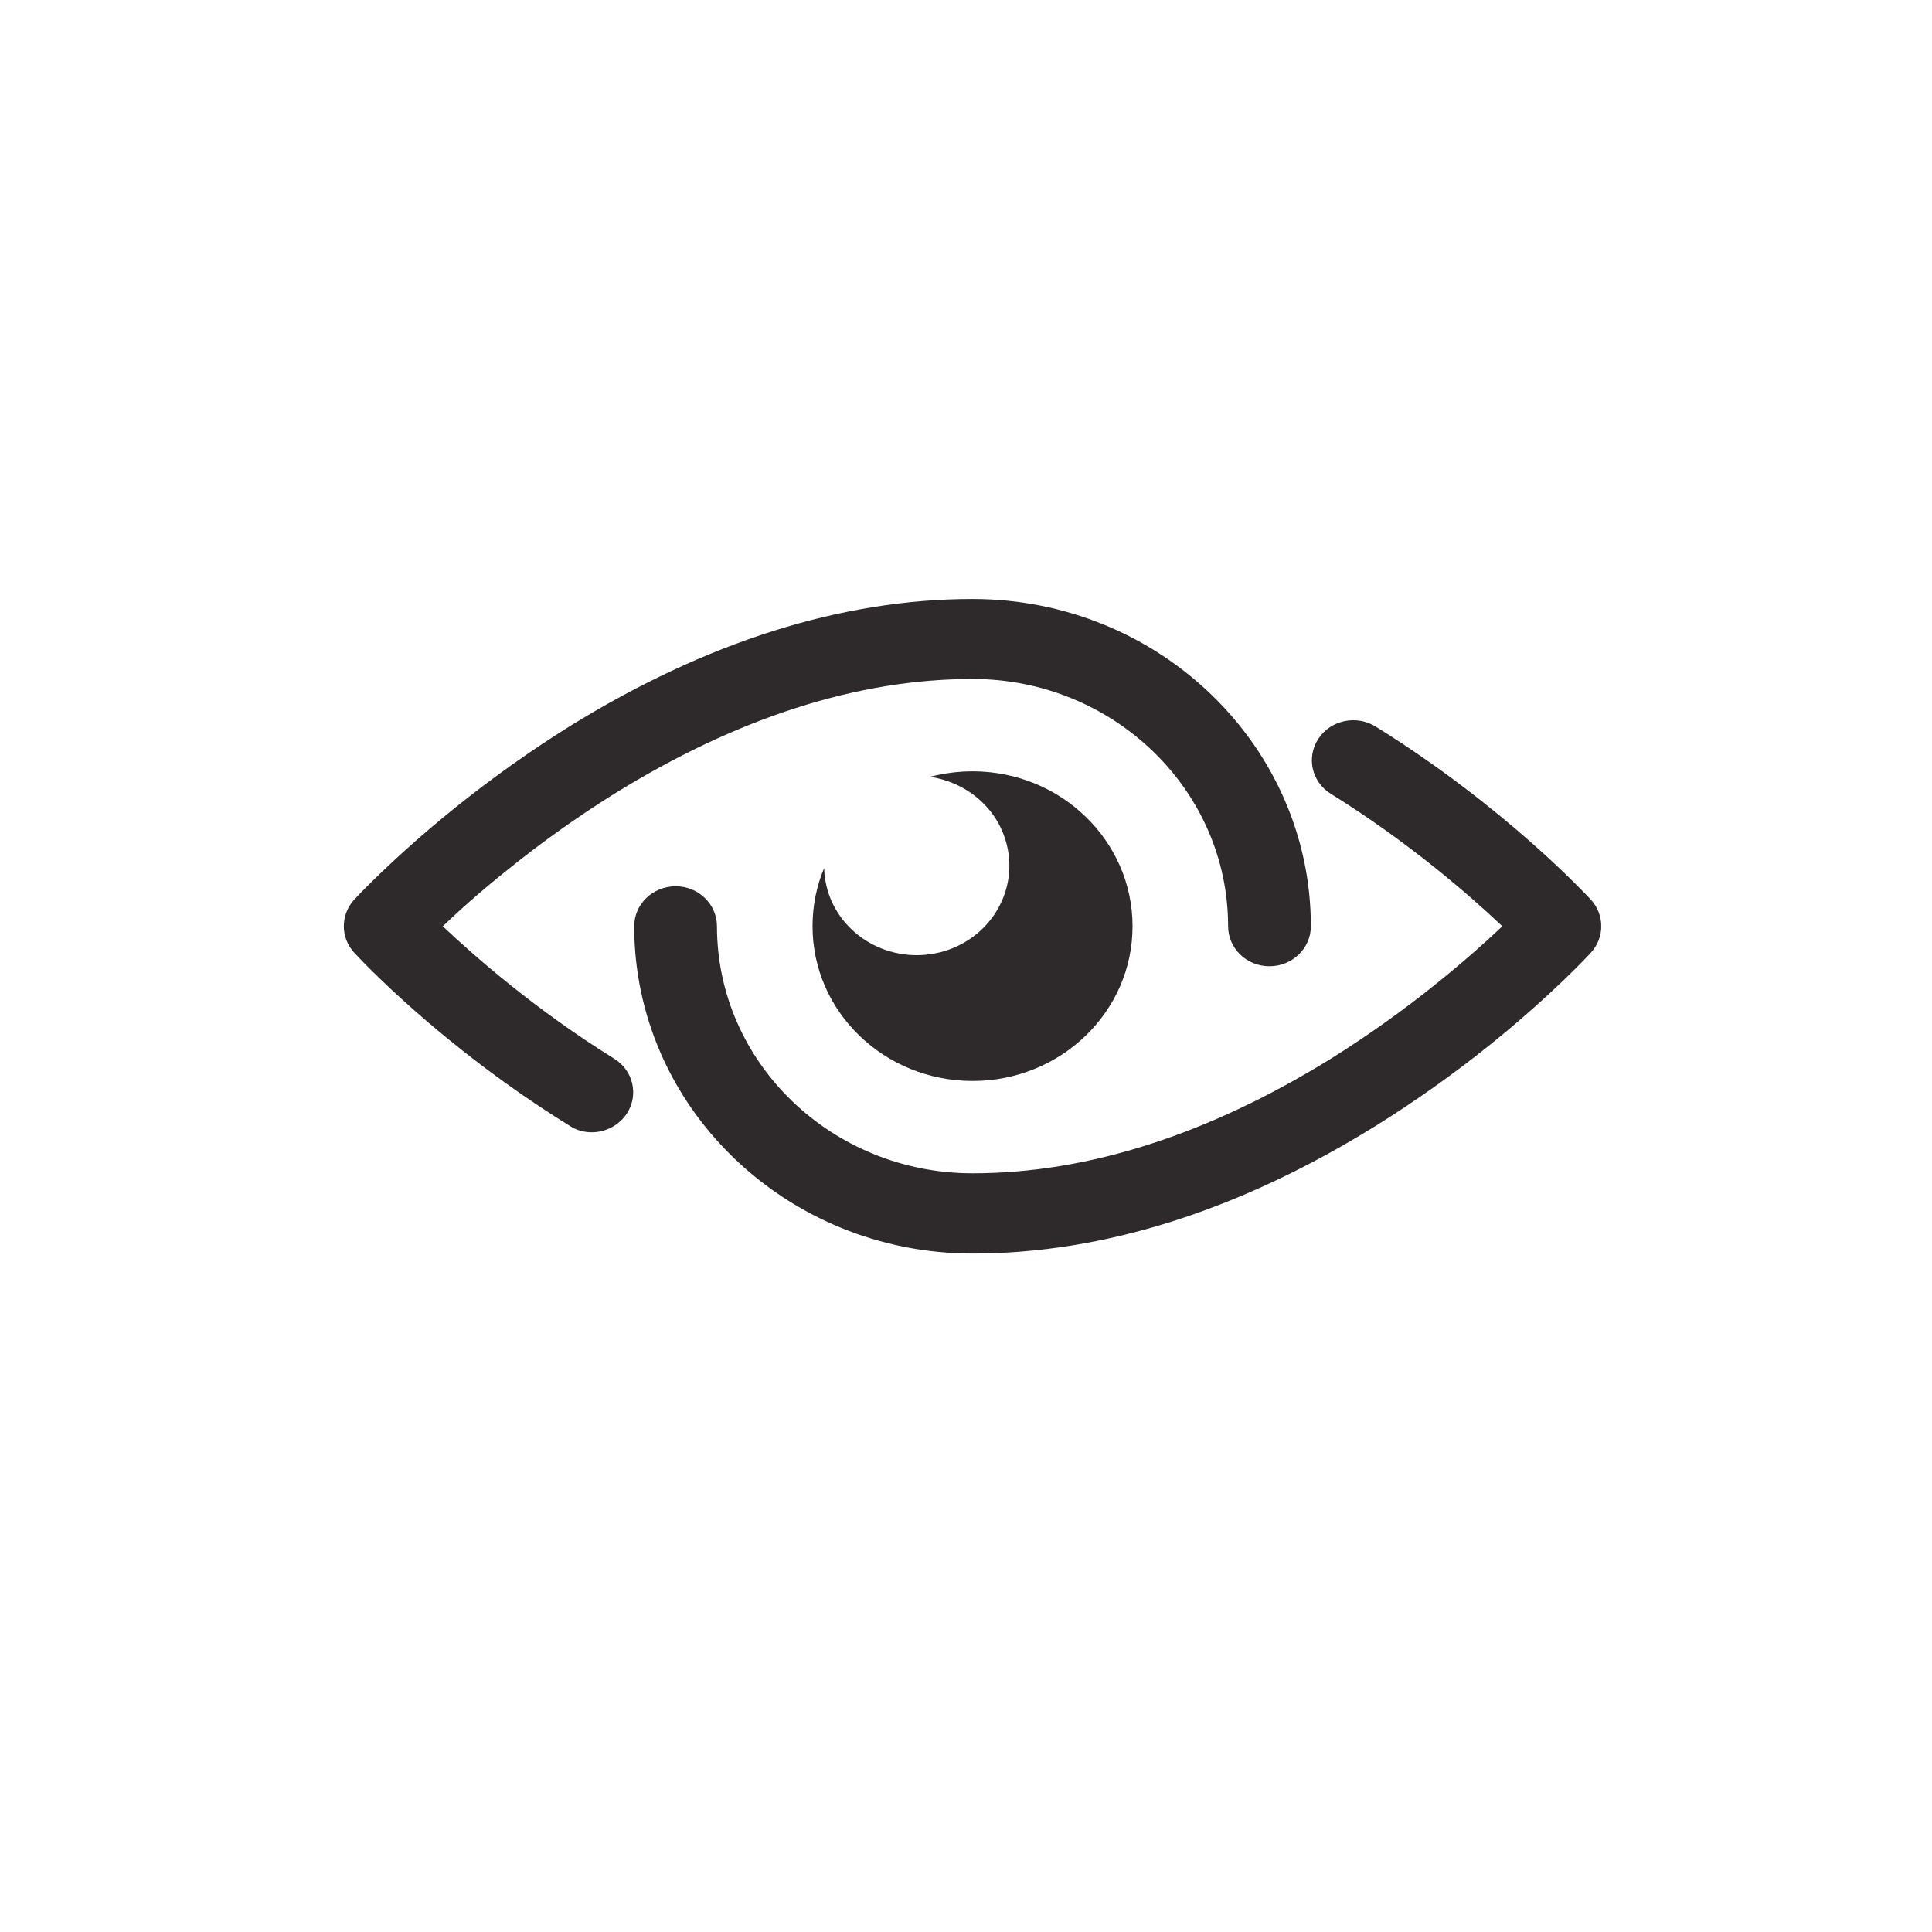 <svg version="1.2" preserveAspectRatio="xMidYMid meet" height="40" viewBox="0 0 30 30" zoomAndPan="magnify" width="40" xmlns:xlink="http://www.w3.org/1999/xlink" xmlns="http://www.w3.org/2000/svg"><defs><clipPath id="3efa3f09d2"><path d="M 5.277 9.301 L 21 9.301 L 21 18 L 5.277 18 Z M 5.277 9.301"></path></clipPath><clipPath id="de2681bfd3"><path d="M 9.844 11.18 L 24.863 11.18 L 24.863 19.465 L 9.844 19.465 Z M 9.844 11.18"></path></clipPath></defs><g id="ab1c91d80e"><g clip-path="url(#3efa3f09d2)" clip-rule="nonzero"><path d="M 9.535 16.438 C 8.316 15.68 7.379 14.859 6.875 14.383 C 7.117 14.152 7.453 13.848 7.875 13.512 C 8.41 13.078 8.973 12.68 9.535 12.328 C 11.445 11.145 13.316 10.543 15.102 10.543 C 17.289 10.543 19.07 12.266 19.07 14.383 C 19.07 14.727 19.359 15.004 19.711 15.004 C 20.066 15.004 20.355 14.727 20.355 14.383 C 20.355 11.582 18 9.301 15.102 9.301 C 13.066 9.301 10.961 9.969 8.84 11.281 C 8.234 11.66 7.629 12.09 7.051 12.555 C 6.09 13.332 5.523 13.945 5.5 13.969 C 5.285 14.207 5.285 14.559 5.5 14.793 C 5.555 14.852 6.828 16.234 8.844 17.48 C 8.949 17.551 9.07 17.582 9.188 17.582 C 9.398 17.582 9.605 17.48 9.73 17.297 C 9.922 17.008 9.836 16.621 9.535 16.438" style="stroke:none;fill-rule:nonzero;fill:#2e2a2b;fill-opacity:1;"></path></g><g clip-path="url(#de2681bfd3)" clip-rule="nonzero"><path d="M 24.703 13.969 C 24.648 13.914 23.375 12.531 21.359 11.281 C 21.062 11.098 20.664 11.18 20.473 11.469 C 20.281 11.758 20.367 12.145 20.668 12.328 C 21.887 13.086 22.824 13.906 23.328 14.383 C 23.09 14.609 22.75 14.914 22.328 15.254 C 21.793 15.688 21.23 16.086 20.668 16.438 C 18.758 17.621 16.887 18.219 15.102 18.219 C 12.914 18.219 11.133 16.5 11.133 14.383 C 11.133 14.039 10.844 13.762 10.492 13.762 C 10.137 13.762 9.848 14.039 9.848 14.383 C 9.848 17.184 12.203 19.465 15.102 19.465 C 17.137 19.465 19.242 18.797 21.359 17.484 C 21.969 17.105 22.574 16.676 23.152 16.211 C 24.113 15.434 24.68 14.82 24.703 14.793 C 24.918 14.559 24.918 14.207 24.703 13.969" style="stroke:none;fill-rule:nonzero;fill:#2e2a2b;fill-opacity:1;"></path></g><path d="M 14.66 14.77 C 13.898 14.996 13.094 14.586 12.859 13.852 C 12.82 13.727 12.801 13.605 12.797 13.48 C 12.68 13.758 12.617 14.062 12.617 14.383 C 12.617 15.711 13.73 16.785 15.102 16.785 C 16.473 16.785 17.586 15.711 17.586 14.383 C 17.586 13.055 16.473 11.977 15.102 11.977 C 14.875 11.977 14.652 12.008 14.441 12.062 C 14.973 12.141 15.441 12.5 15.609 13.031 C 15.844 13.766 15.418 14.543 14.66 14.77" style="stroke:none;fill-rule:nonzero;fill:#2e2a2b;fill-opacity:1;"></path></g></svg>